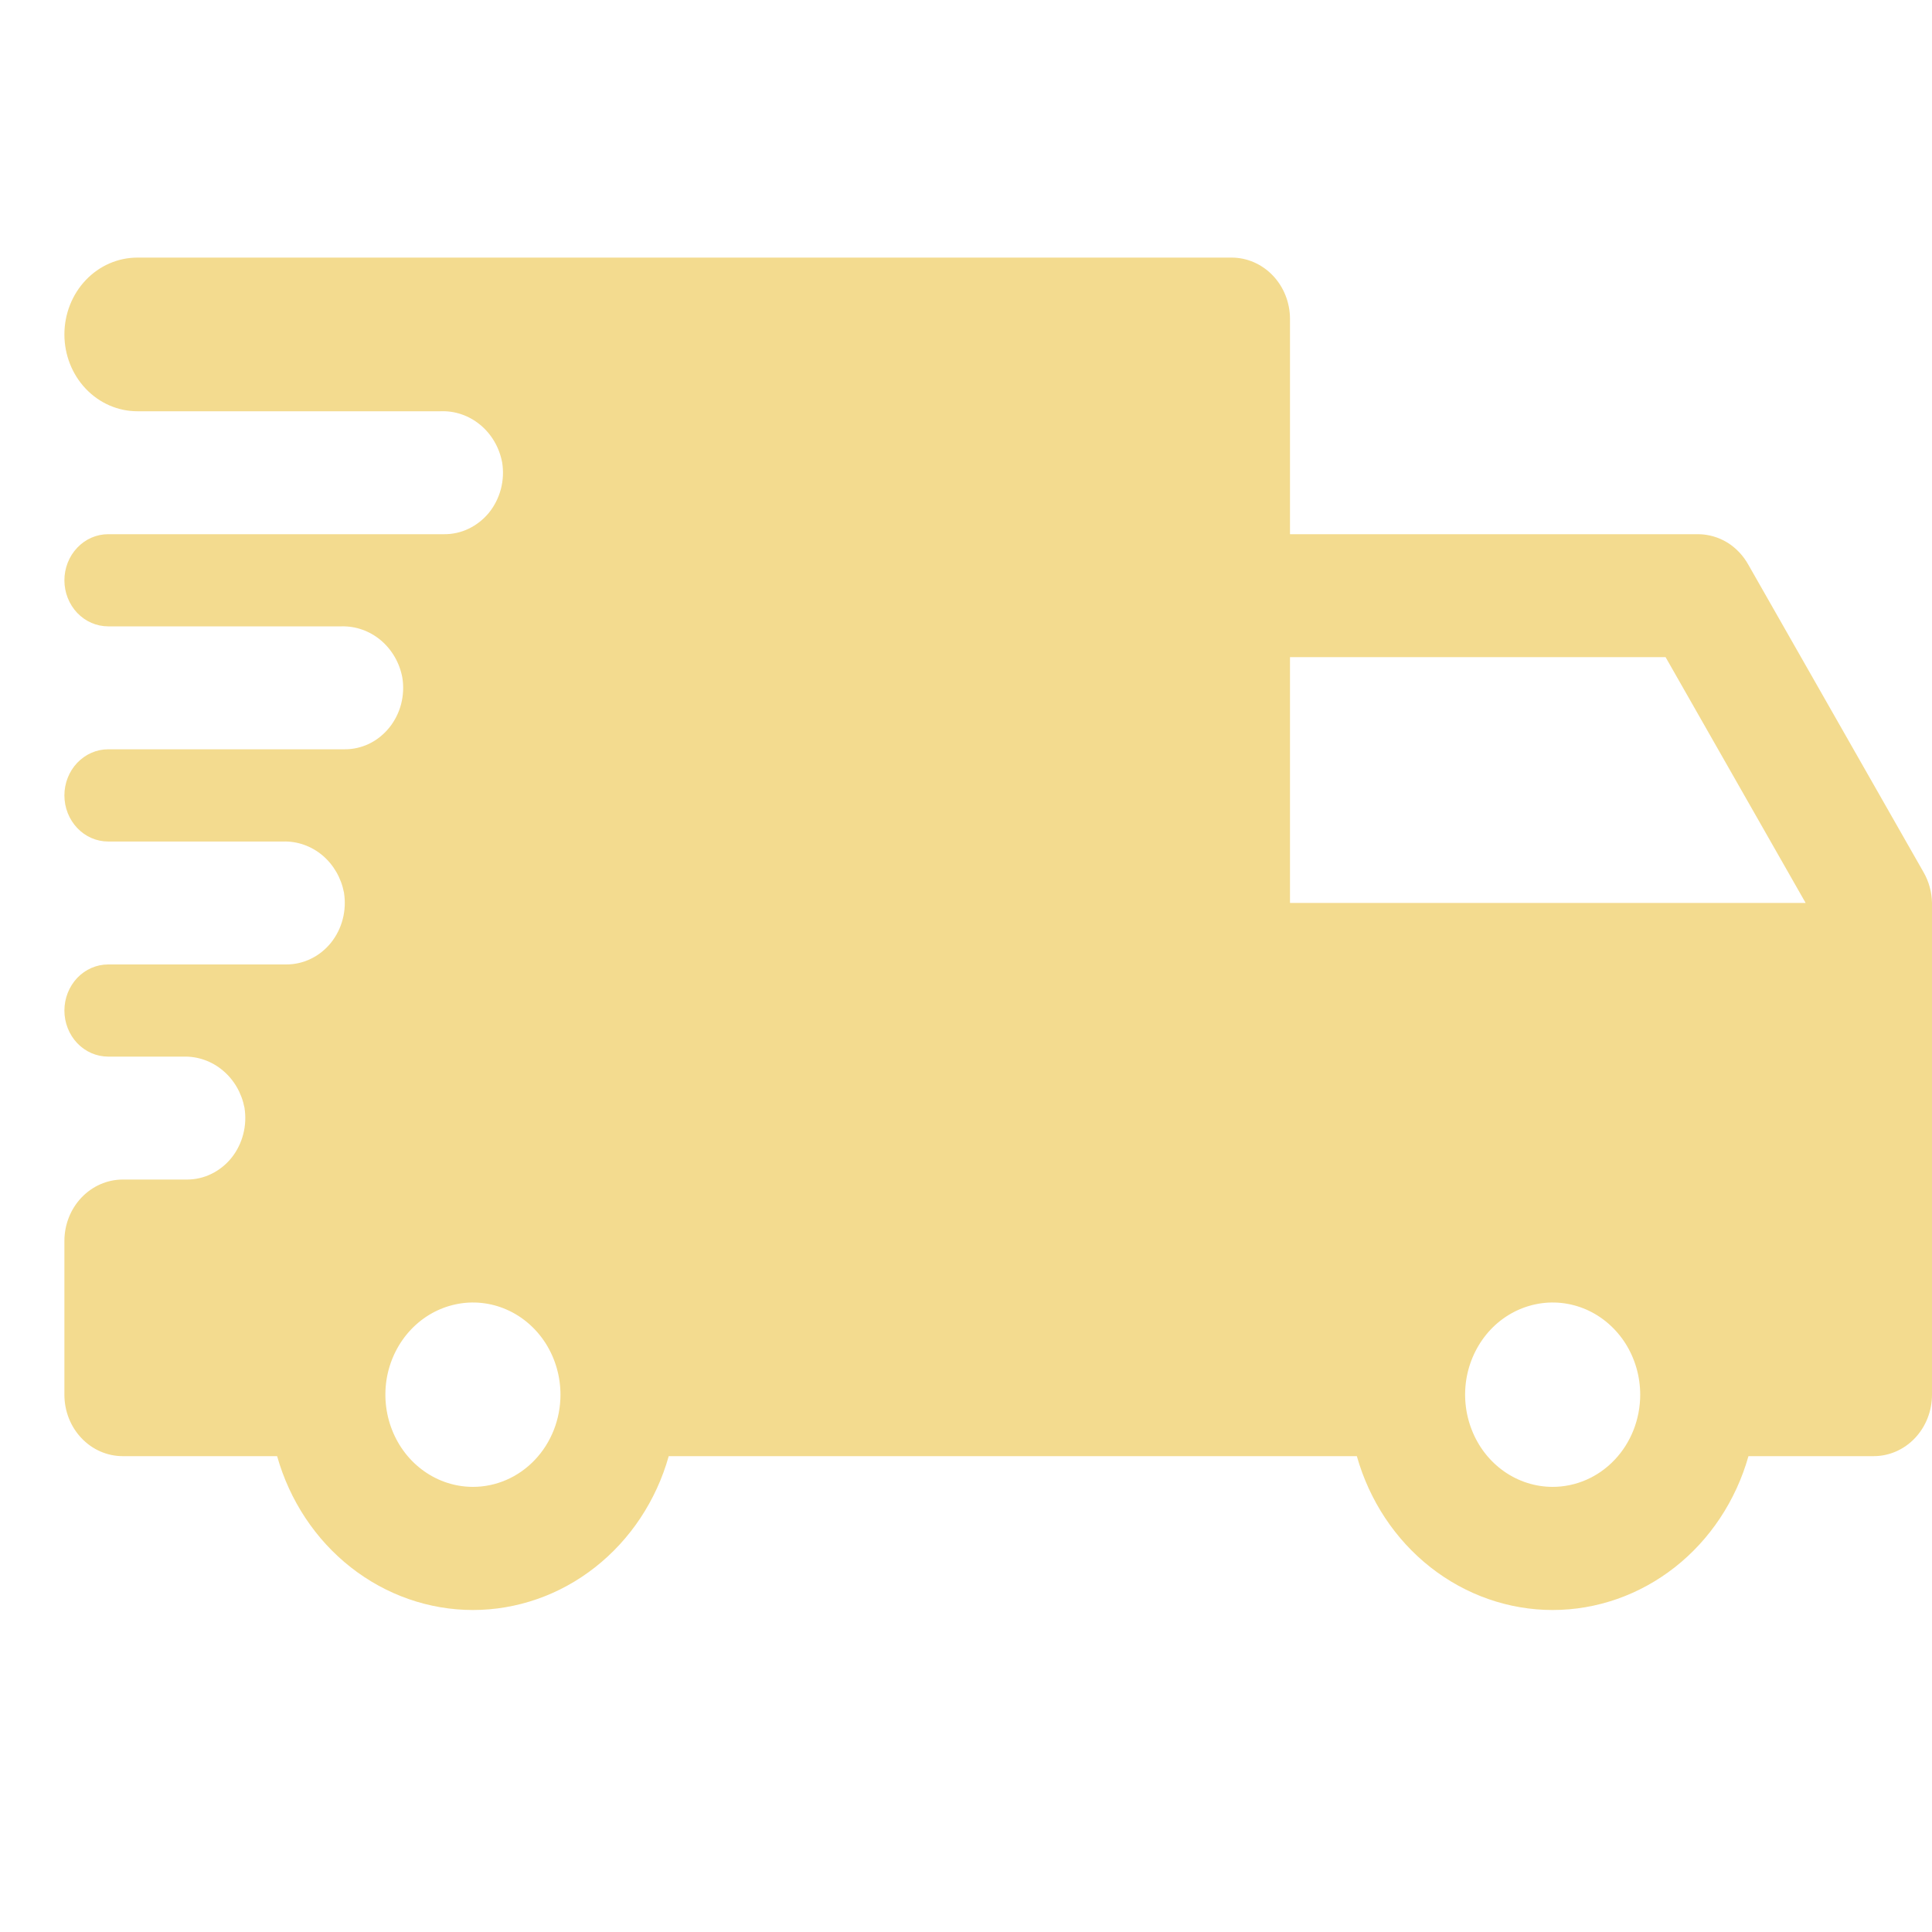 <svg width="30" height="30" viewBox="0 0 30 30" fill="none" xmlns="http://www.w3.org/2000/svg">
<path d="M29.869 13.544L27.15 8.772C27.071 8.629 26.958 8.509 26.823 8.425C26.687 8.342 26.532 8.297 26.375 8.295H20.031V4.954C20.031 4.701 19.936 4.459 19.766 4.28C19.596 4.101 19.365 4 19.125 4H2.133C1.832 4 1.544 4.126 1.332 4.349C1.119 4.573 1 4.877 1 5.193H1C1 5.509 1.119 5.813 1.332 6.037C1.544 6.26 1.832 6.386 2.133 6.386H6.841C7.064 6.377 7.282 6.452 7.457 6.597C7.633 6.742 7.753 6.948 7.797 7.178C7.82 7.316 7.813 7.458 7.778 7.593C7.742 7.729 7.679 7.854 7.593 7.961C7.506 8.067 7.398 8.152 7.277 8.21C7.156 8.268 7.024 8.297 6.891 8.295H1.68C1.499 8.295 1.327 8.37 1.199 8.505C1.072 8.639 1 8.821 1 9.011V9.011C1 9.201 1.072 9.383 1.199 9.517C1.327 9.651 1.499 9.726 1.68 9.726H5.305C5.525 9.721 5.74 9.797 5.913 9.942C6.085 10.087 6.204 10.291 6.247 10.519C6.27 10.656 6.263 10.797 6.229 10.931C6.194 11.066 6.131 11.191 6.046 11.297C5.96 11.404 5.854 11.489 5.734 11.548C5.613 11.606 5.482 11.636 5.35 11.635H1.68C1.499 11.635 1.327 11.711 1.199 11.845C1.072 11.979 1 12.161 1 12.351V12.351C1 12.541 1.072 12.723 1.199 12.857C1.327 12.992 1.499 13.067 1.68 13.067H4.398C4.619 13.061 4.834 13.137 5.007 13.282C5.179 13.427 5.297 13.631 5.341 13.859C5.363 13.996 5.357 14.137 5.322 14.272C5.288 14.406 5.225 14.531 5.14 14.638C5.054 14.744 4.948 14.83 4.827 14.888C4.707 14.947 4.576 14.976 4.444 14.976H1.68C1.499 14.976 1.327 15.051 1.199 15.185C1.072 15.32 1 15.502 1 15.692V15.692C1 15.881 1.072 16.064 1.199 16.198C1.327 16.332 1.499 16.407 1.68 16.407H2.853C3.074 16.402 3.289 16.478 3.461 16.623C3.634 16.768 3.752 16.972 3.796 17.2C3.818 17.337 3.812 17.477 3.777 17.611C3.743 17.745 3.681 17.87 3.596 17.977C3.511 18.083 3.405 18.168 3.285 18.227C3.166 18.286 3.035 18.316 2.903 18.316H1.906C1.666 18.316 1.435 18.417 1.265 18.596C1.095 18.775 1 19.017 1 19.271L1 21.657C1 21.91 1.095 22.153 1.265 22.331C1.435 22.511 1.666 22.611 1.906 22.611H4.303C4.498 23.301 4.899 23.907 5.447 24.337C5.995 24.767 6.66 25 7.344 25C8.027 25 8.693 24.767 9.24 24.337C9.788 23.907 10.19 23.301 10.384 22.611H21.069C21.264 23.301 21.665 23.907 22.213 24.337C22.761 24.767 23.426 25 24.109 25C24.793 25 25.458 24.767 26.006 24.337C26.554 23.907 26.955 23.301 27.15 22.611H29.094C29.334 22.611 29.565 22.511 29.735 22.331C29.904 22.153 30 21.91 30 21.657V14.021C29.997 13.853 29.952 13.688 29.869 13.544ZM7.344 23.088C7.075 23.088 6.812 23.004 6.589 22.847C6.365 22.69 6.191 22.466 6.088 22.204C5.985 21.943 5.958 21.655 6.01 21.377C6.063 21.1 6.192 20.845 6.383 20.644C6.573 20.444 6.815 20.308 7.079 20.253C7.342 20.197 7.616 20.226 7.864 20.334C8.112 20.442 8.325 20.626 8.474 20.861C8.623 21.097 8.703 21.373 8.703 21.657C8.703 22.036 8.56 22.401 8.305 22.669C8.05 22.938 7.704 23.088 7.344 23.088ZM24.109 23.088C23.84 23.088 23.578 23.004 23.354 22.847C23.131 22.69 22.956 22.466 22.854 22.204C22.751 21.943 22.724 21.655 22.776 21.377C22.829 21.1 22.958 20.845 23.148 20.644C23.338 20.444 23.581 20.308 23.844 20.253C24.108 20.197 24.381 20.226 24.63 20.334C24.878 20.442 25.09 20.626 25.24 20.861C25.389 21.097 25.469 21.373 25.469 21.657C25.469 22.036 25.326 22.401 25.071 22.669C24.816 22.938 24.47 23.088 24.109 23.088ZM20.031 14.021V10.204H25.863L28.038 14.021H20.031Z" fill="#F3DB8F"/>
</svg>
